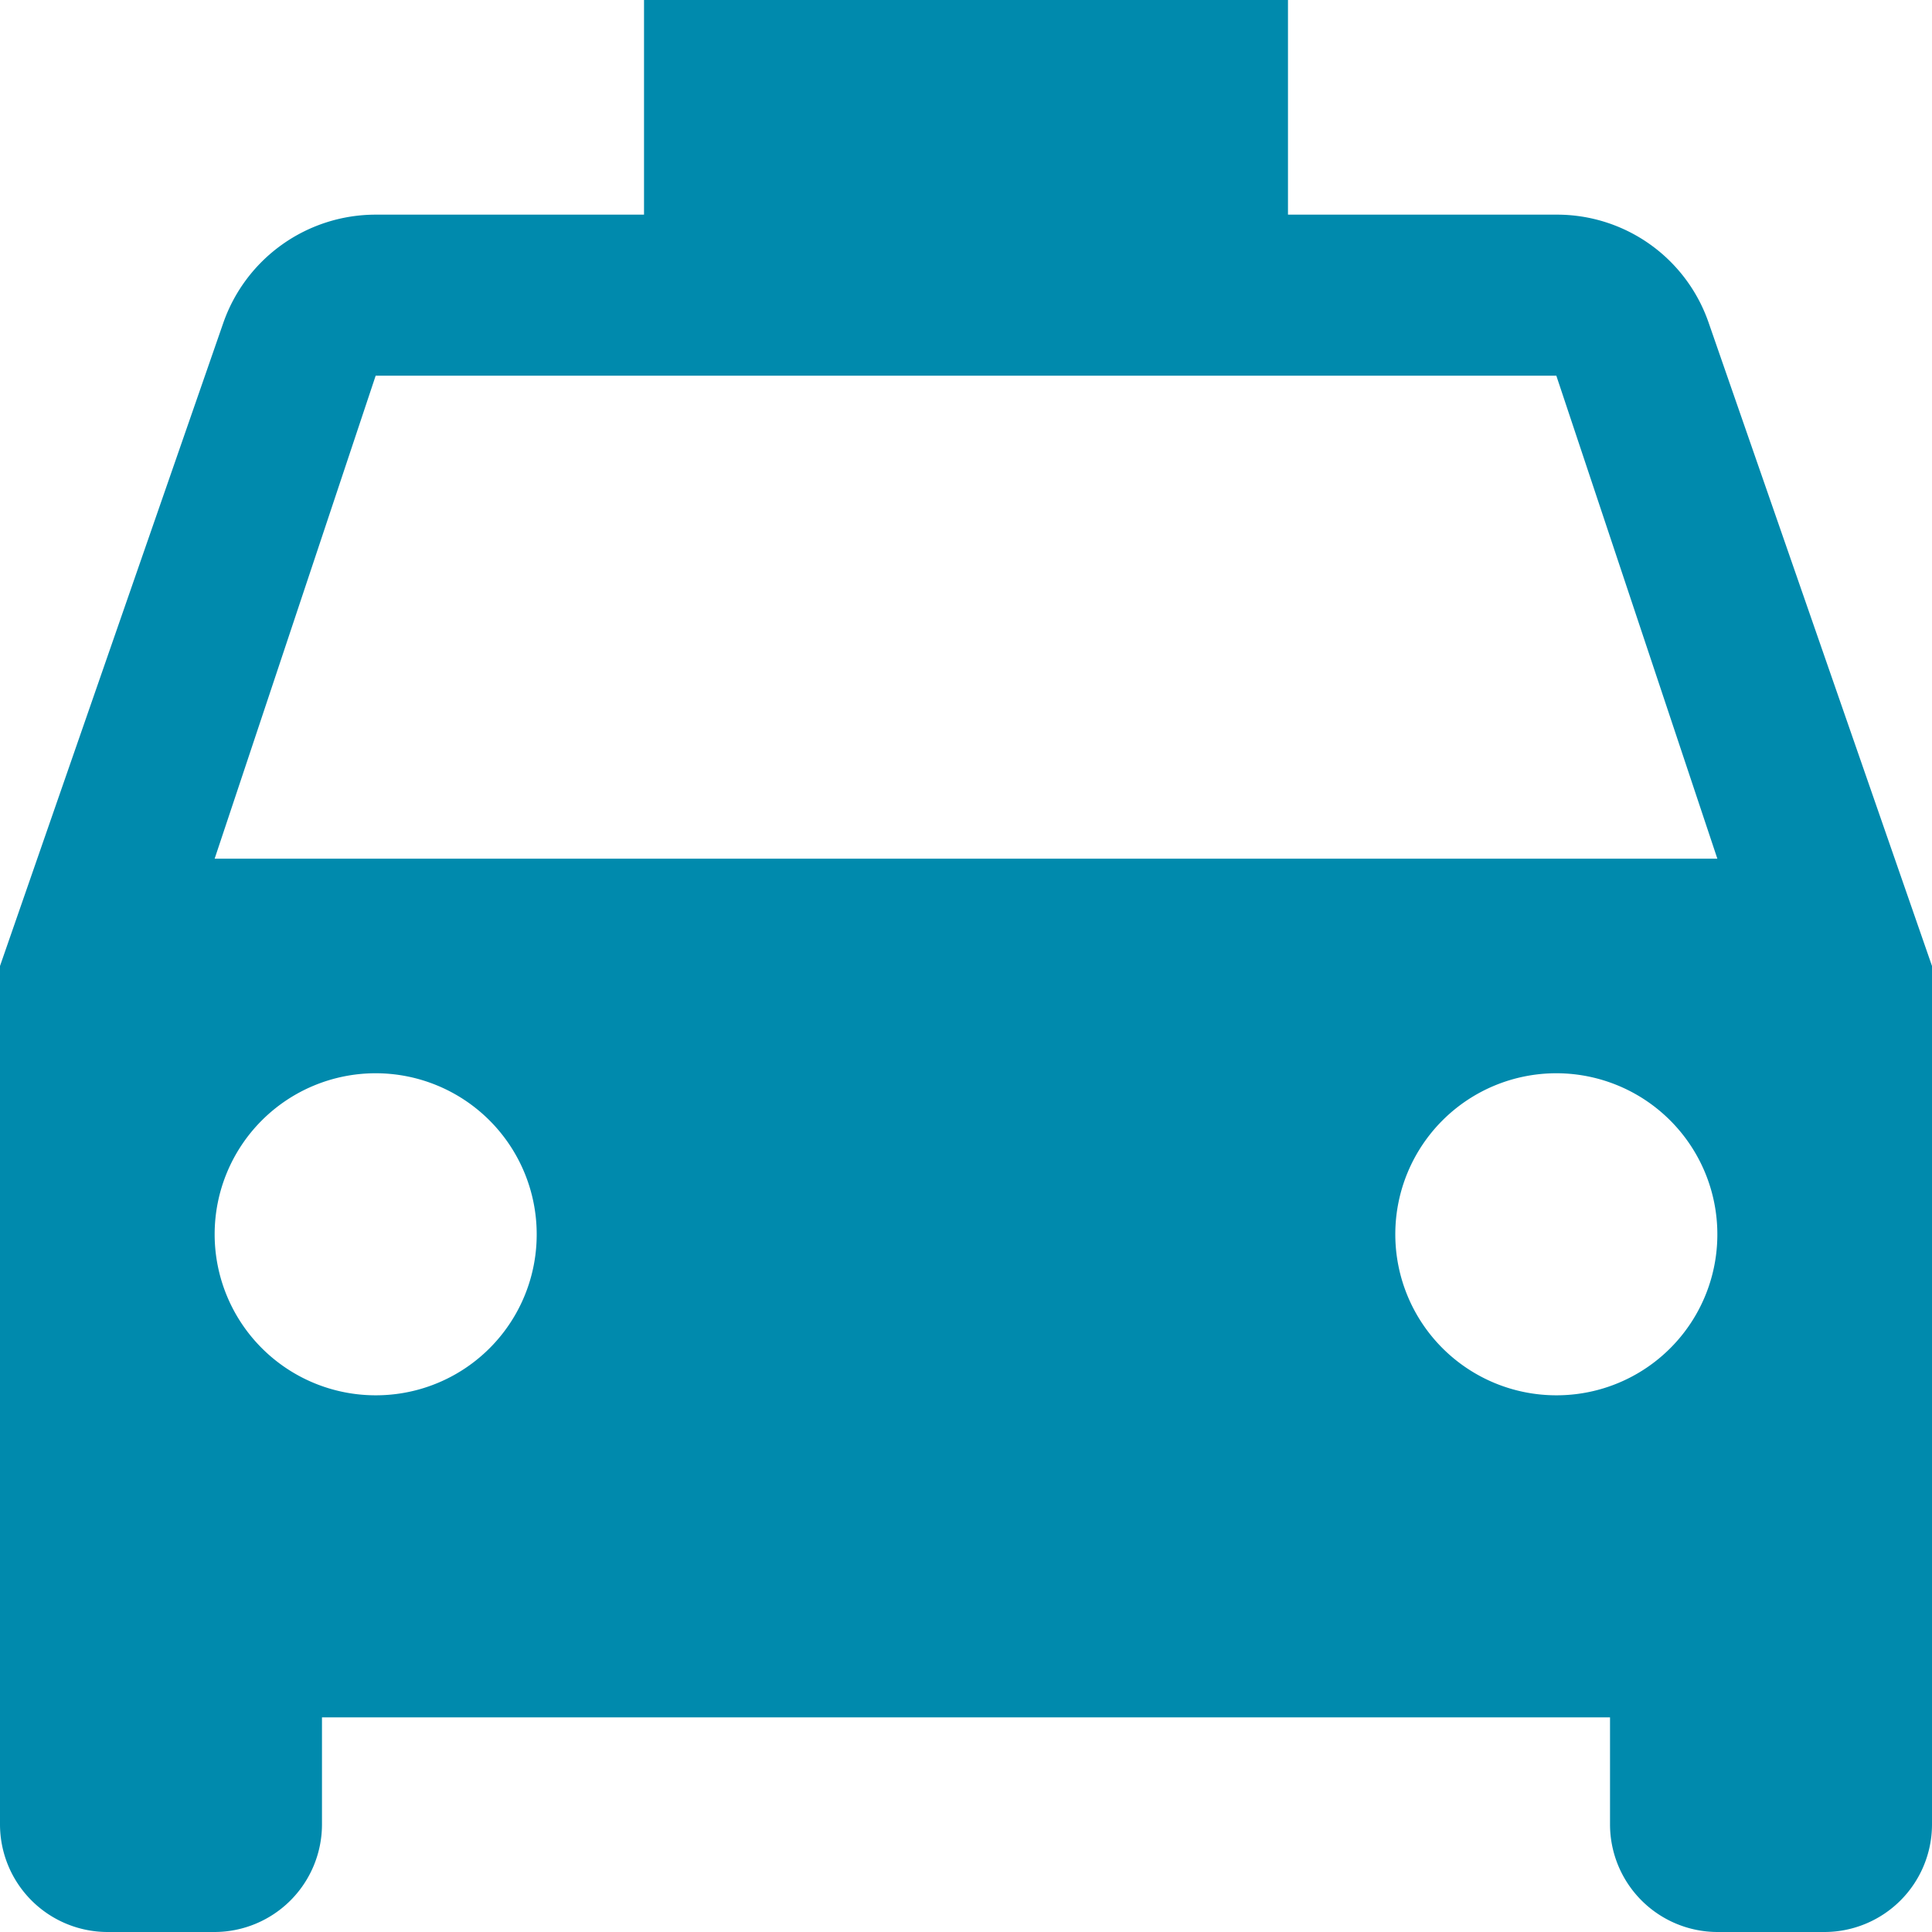 <svg xmlns="http://www.w3.org/2000/svg" width="29" height="29" viewBox="0 0 29 29"><path d="M28.649,7.849a2.407,2.407,0,0,0-2.288-1.627H22.333V3H12.667V6.222H8.639A2.423,2.423,0,0,0,6.351,7.849L3,17.5V30.389A1.616,1.616,0,0,0,4.611,32H6.222a1.616,1.616,0,0,0,1.611-1.611V28.778H27.167v1.611A1.616,1.616,0,0,0,28.778,32h1.611A1.616,1.616,0,0,0,32,30.389V17.5ZM8.639,23.944a2.417,2.417,0,1,1,2.417-2.417A2.413,2.413,0,0,1,8.639,23.944Zm17.722,0a2.417,2.417,0,1,1,2.417-2.417A2.413,2.413,0,0,1,26.361,23.944ZM6.222,15.889l2.417-7.25H26.361l2.417,7.25Z" transform="translate(-3 -3)" fill="#008aad"/></svg>